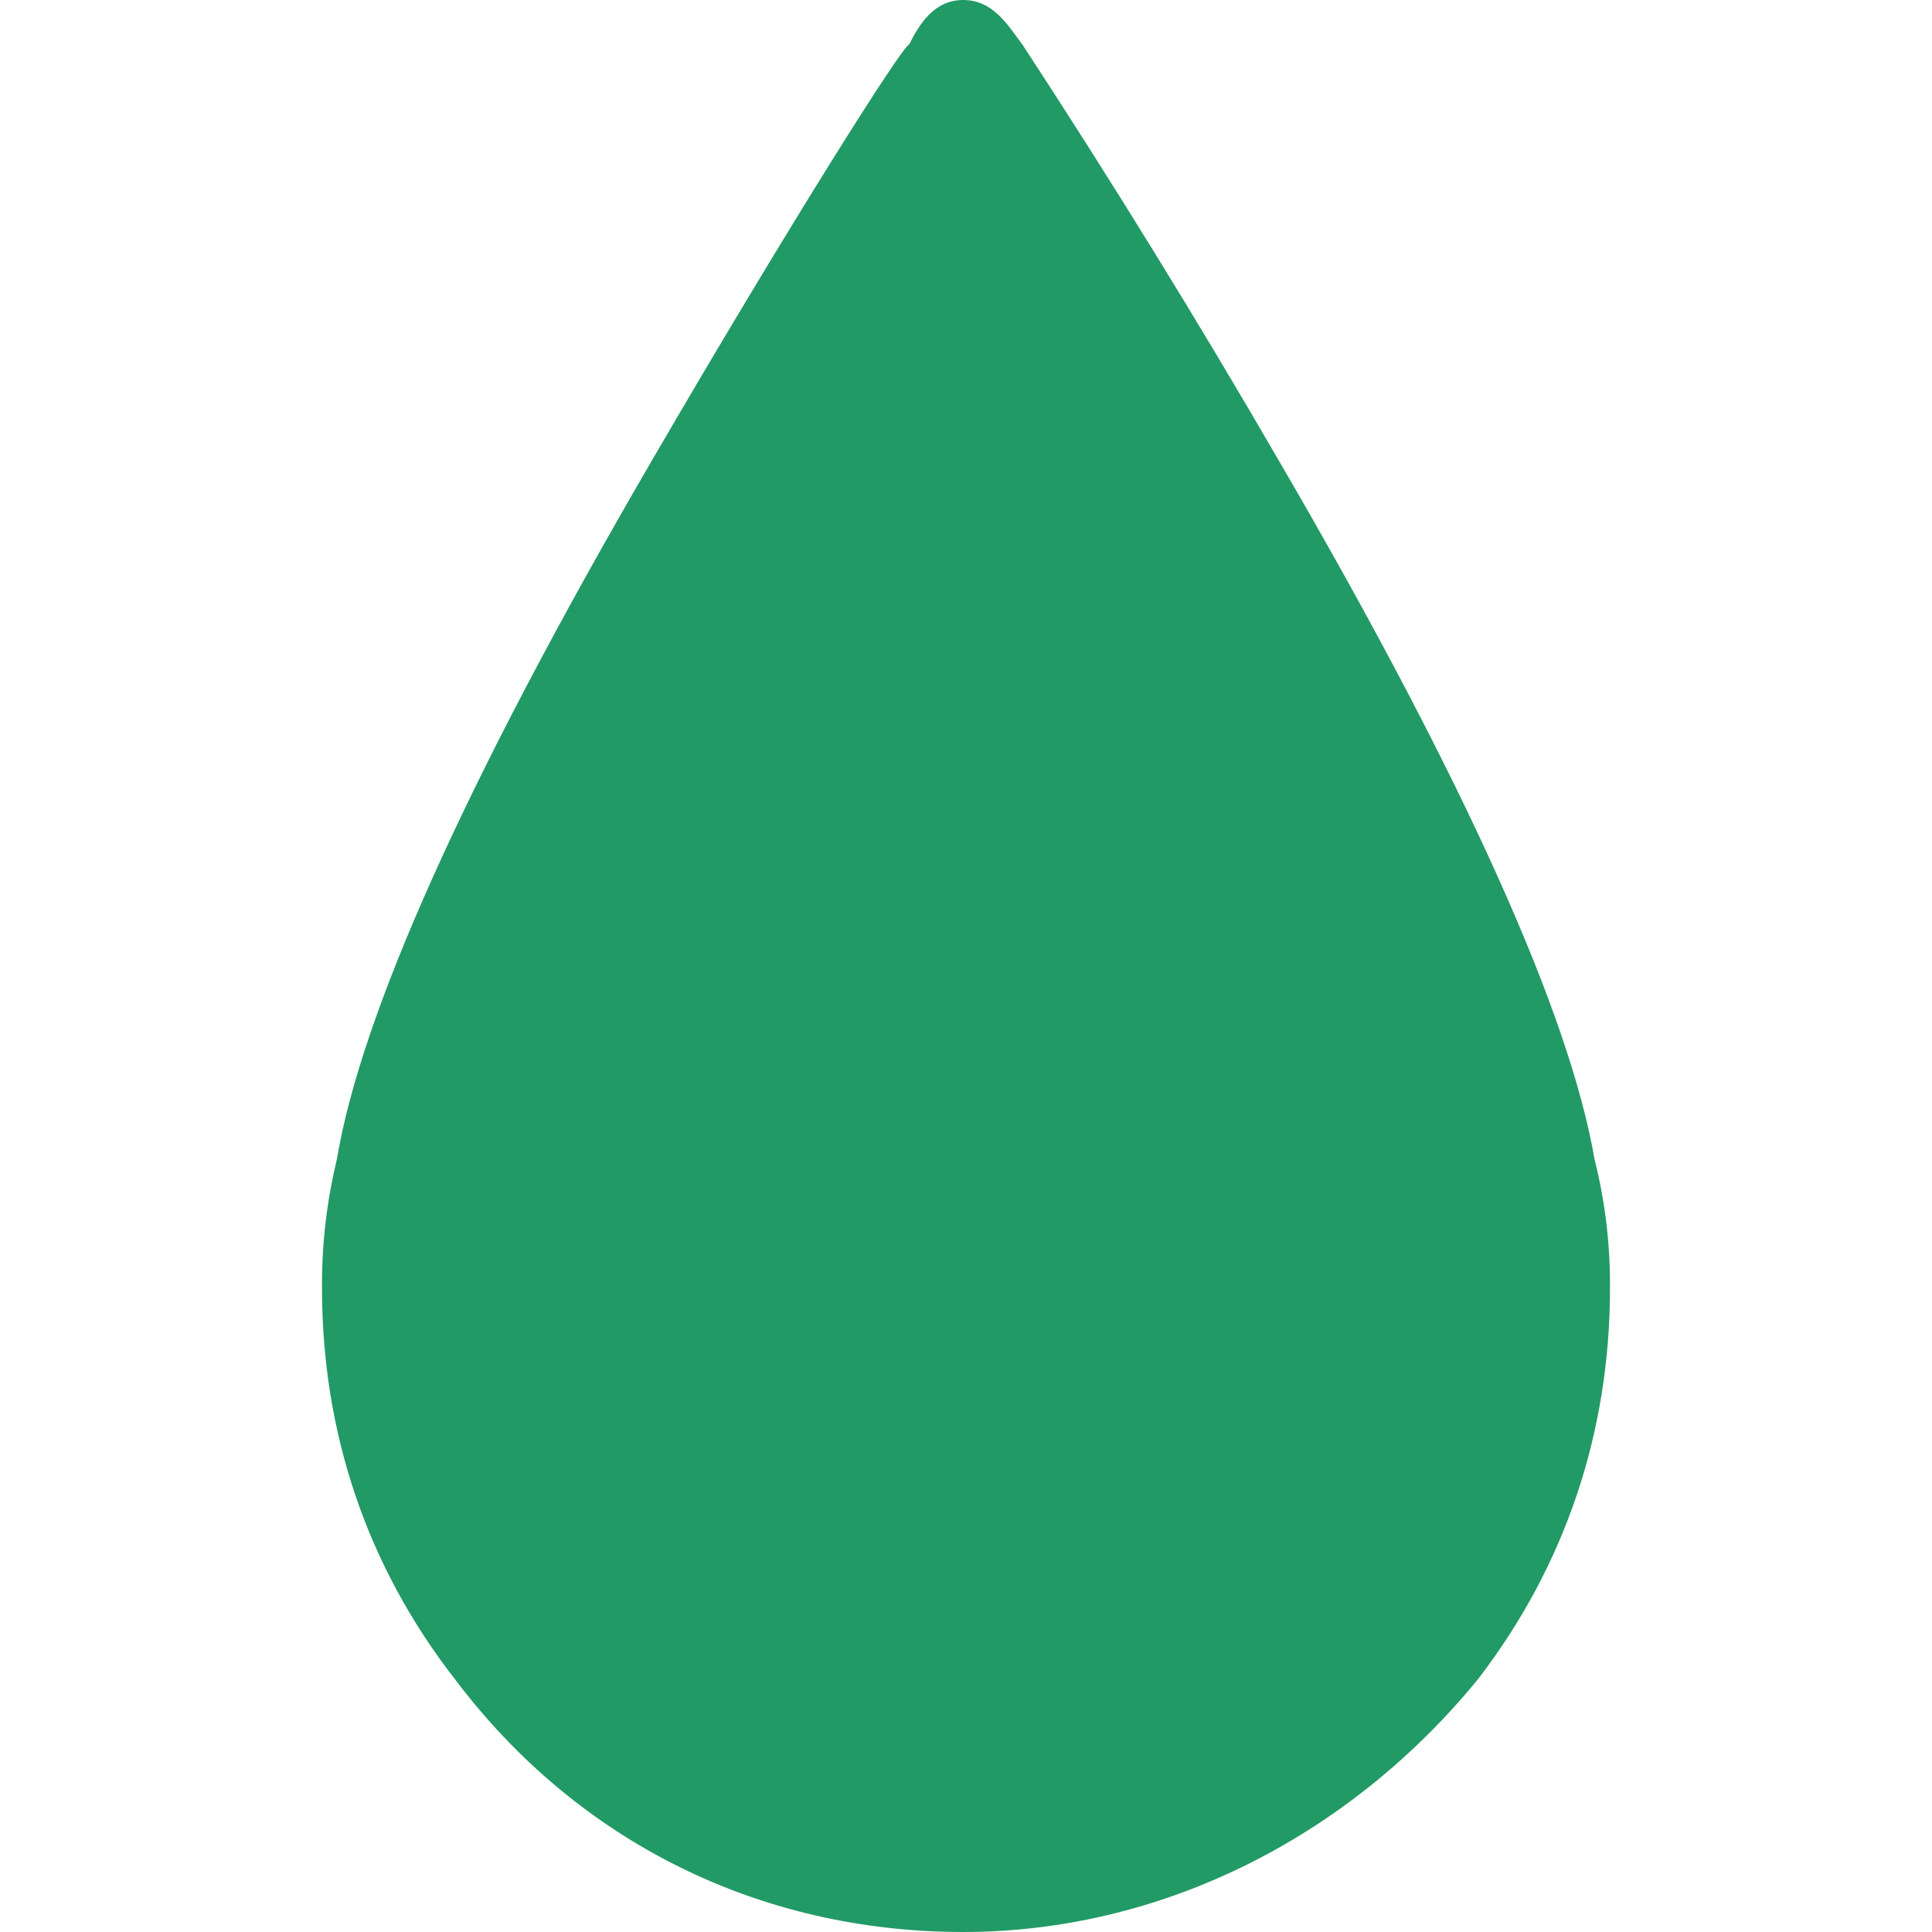 <svg width="24" height="24" viewBox="0 0 24 24" fill="none" xmlns="http://www.w3.org/2000/svg">
<path d="M12.702 0.555C12.517 0.308 12.335 0 11.965 0C11.6 0 11.416 0.308 11.293 0.554C11.219 0.554 9.816 2.767 8.097 5.722C5.768 9.722 4.483 12.615 4.185 14.4C4.058 14.925 3.996 15.463 4 16.002C4 17.784 4.549 19.445 5.653 20.862C7.185 22.893 9.451 24 11.965 24C14.414 24 16.745 22.834 18.358 20.862C19.448 19.446 20 17.786 20 16.001C20.004 15.462 19.94 14.924 19.808 14.401C19.501 12.616 18.218 9.723 15.887 5.723C14.872 3.972 13.81 2.249 12.702 0.555ZM17.967 15.877C17.975 17.208 17.545 18.504 16.744 19.567C15.577 21.047 13.861 21.908 11.965 21.908L11.962 21.916C10.062 21.916 8.348 21.055 7.244 19.517C6.448 18.411 6.021 17.179 6.021 15.824C6.021 15.395 6.083 15.026 6.143 14.595C6.32 13.23 7.366 10.905 9.2 7.756C10.544 5.416 11.71 3.631 11.71 3.631L11.963 3.261L12.272 3.694C12.272 3.694 13.435 5.416 14.785 7.815C16.558 10.956 17.6 13.294 17.845 14.648C17.908 15.076 17.967 15.445 17.967 15.877Z" fill="#229A66"/>
<ellipse cx="12" cy="12.5" rx="3" ry="9.5" fill="#229A66"/>
<ellipse cx="11" cy="13.5" rx="3" ry="9.5" fill="#229A66"/>
<ellipse cx="13" cy="13.5" rx="3" ry="9.5" fill="#229A66"/>
<ellipse cx="15" cy="15.5" rx="3" ry="7.5" fill="#229A66"/>
<ellipse cx="9" cy="15.5" rx="3" ry="7.5" fill="#229A66"/>
</svg>
